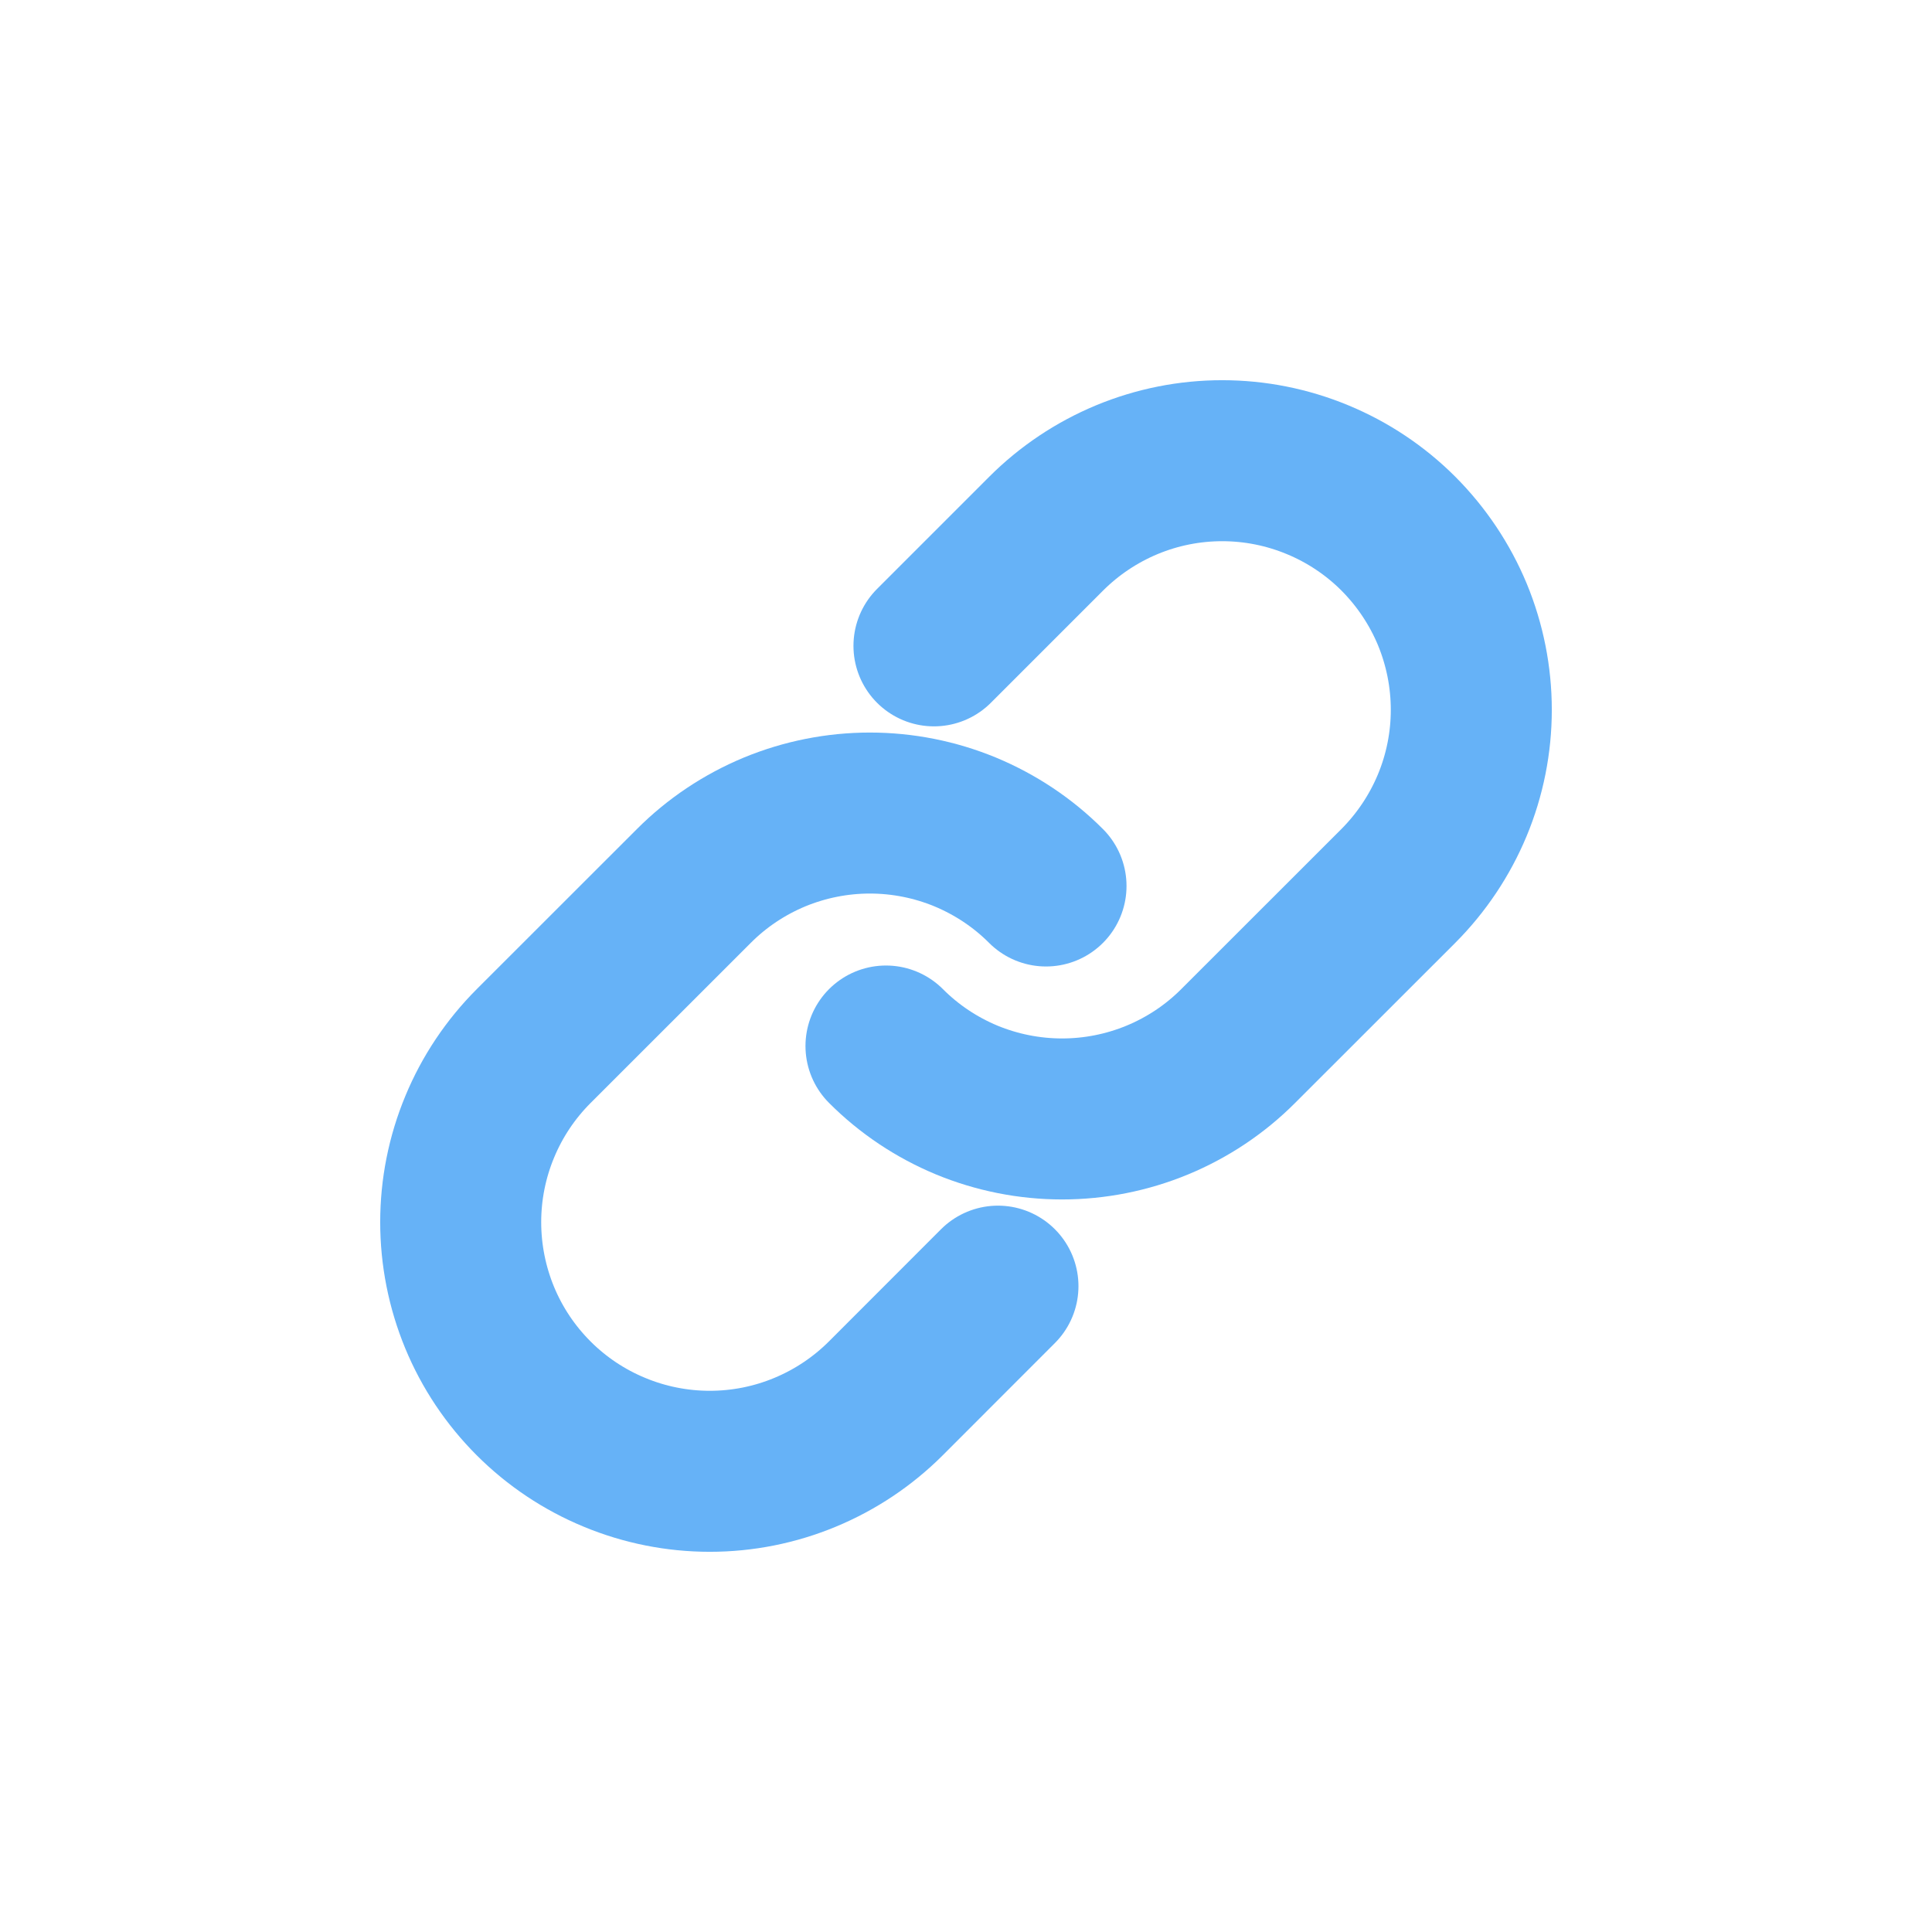 <svg width="24" height="24" viewBox="0 0 24 24" fill="none" xmlns="http://www.w3.org/2000/svg">
<path d="M11.602 8.023L12.995 6.63C13.282 6.343 13.623 6.115 13.998 5.959C14.374 5.803 14.776 5.723 15.182 5.723C15.589 5.723 15.991 5.803 16.367 5.959C16.742 6.114 17.084 6.342 17.371 6.629C17.658 6.917 17.886 7.258 18.042 7.633C18.197 8.009 18.277 8.411 18.277 8.818C18.277 9.224 18.197 9.627 18.041 10.002C17.885 10.377 17.657 10.718 17.37 11.006L15.381 12.994C15.094 13.282 14.753 13.509 14.377 13.665C14.002 13.82 13.6 13.9 13.194 13.9C12.787 13.9 12.385 13.82 12.009 13.665C11.634 13.509 11.293 13.282 11.006 12.994" stroke="#66B2F7" stroke-width="2" stroke-linecap="round" stroke-linejoin="round"/>
<path d="M12.397 15.977L11.005 17.37C10.718 17.657 10.377 17.885 10.001 18.041C9.626 18.197 9.224 18.277 8.817 18.277C8.411 18.277 8.008 18.197 7.633 18.041C7.257 17.886 6.916 17.658 6.629 17.371C6.341 17.083 6.113 16.742 5.958 16.367C5.803 15.991 5.723 15.589 5.723 15.182C5.723 14.776 5.803 14.373 5.959 13.998C6.114 13.623 6.342 13.282 6.63 12.994L8.619 11.006C8.906 10.718 9.247 10.491 9.622 10.335C9.998 10.18 10.4 10.1 10.806 10.1C11.212 10.1 11.615 10.18 11.99 10.335C12.365 10.491 12.707 10.718 12.994 11.006" stroke="#66B2F7" stroke-width="2" stroke-linecap="round" stroke-linejoin="round"/>
</svg>
